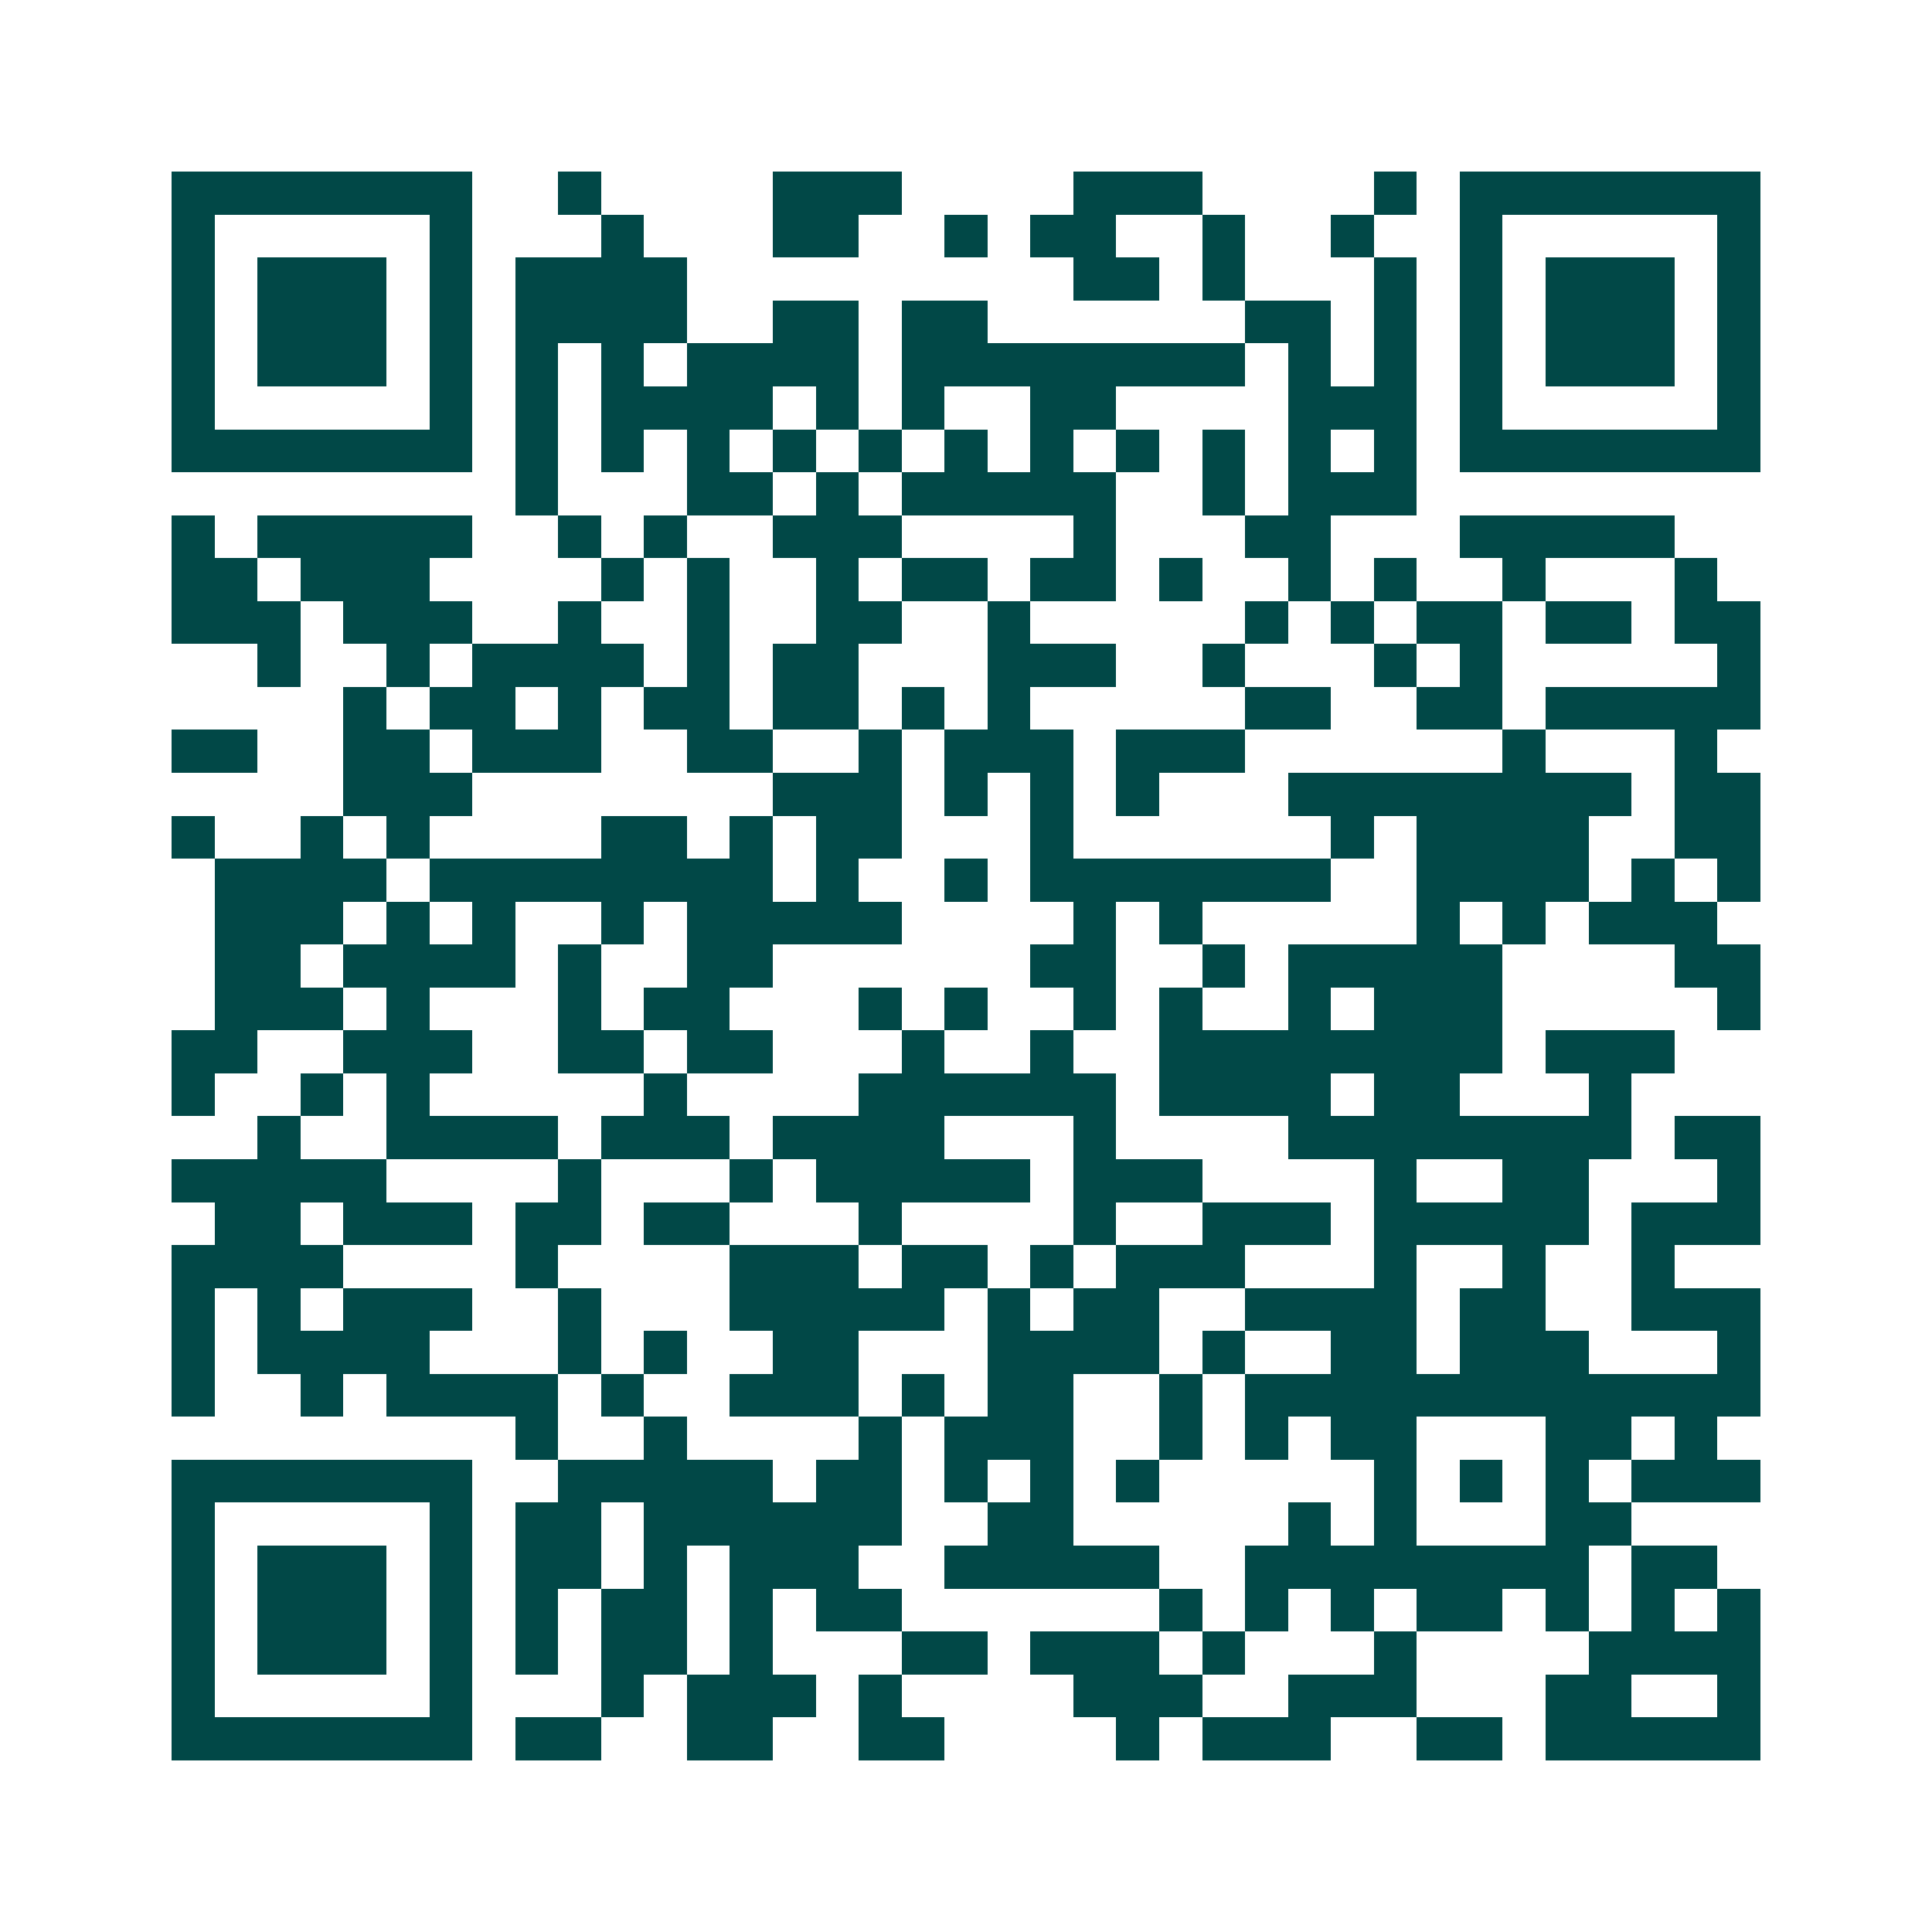 <svg xmlns="http://www.w3.org/2000/svg" width="200" height="200" viewBox="0 0 45 45" shape-rendering="crispEdges"><path fill="#ffffff" d="M0 0h45v45H0z"/><path stroke="#014847" d="M4 4.5h7m2 0h1m4 0h3m4 0h3m4 0h1m1 0h7M4 5.5h1m5 0h1m3 0h1m3 0h2m2 0h1m1 0h2m2 0h1m2 0h1m2 0h1m5 0h1M4 6.5h1m1 0h3m1 0h1m1 0h4m9 0h2m1 0h1m3 0h1m1 0h1m1 0h3m1 0h1M4 7.5h1m1 0h3m1 0h1m1 0h4m2 0h2m1 0h2m6 0h2m1 0h1m1 0h1m1 0h3m1 0h1M4 8.5h1m1 0h3m1 0h1m1 0h1m1 0h1m1 0h4m1 0h8m1 0h1m1 0h1m1 0h1m1 0h3m1 0h1M4 9.5h1m5 0h1m1 0h1m1 0h4m1 0h1m1 0h1m2 0h2m4 0h3m1 0h1m5 0h1M4 10.5h7m1 0h1m1 0h1m1 0h1m1 0h1m1 0h1m1 0h1m1 0h1m1 0h1m1 0h1m1 0h1m1 0h1m1 0h7M12 11.5h1m3 0h2m1 0h1m1 0h5m2 0h1m1 0h3M4 12.5h1m1 0h5m2 0h1m1 0h1m2 0h3m4 0h1m3 0h2m3 0h5M4 13.5h2m1 0h3m4 0h1m1 0h1m2 0h1m1 0h2m1 0h2m1 0h1m2 0h1m1 0h1m2 0h1m3 0h1M4 14.5h3m1 0h3m2 0h1m2 0h1m2 0h2m2 0h1m5 0h1m1 0h1m1 0h2m1 0h2m1 0h2M6 15.5h1m2 0h1m1 0h4m1 0h1m1 0h2m3 0h3m2 0h1m3 0h1m1 0h1m5 0h1M8 16.5h1m1 0h2m1 0h1m1 0h2m1 0h2m1 0h1m1 0h1m5 0h2m2 0h2m1 0h5M4 17.5h2m2 0h2m1 0h3m2 0h2m2 0h1m1 0h3m1 0h3m6 0h1m3 0h1M8 18.5h3m7 0h3m1 0h1m1 0h1m1 0h1m3 0h8m1 0h2M4 19.5h1m2 0h1m1 0h1m4 0h2m1 0h1m1 0h2m3 0h1m6 0h1m1 0h4m2 0h2M5 20.5h4m1 0h8m1 0h1m2 0h1m1 0h7m2 0h4m1 0h1m1 0h1M5 21.5h3m1 0h1m1 0h1m2 0h1m1 0h5m4 0h1m1 0h1m5 0h1m1 0h1m1 0h3M5 22.5h2m1 0h4m1 0h1m2 0h2m6 0h2m2 0h1m1 0h5m4 0h2M5 23.5h3m1 0h1m3 0h1m1 0h2m3 0h1m1 0h1m2 0h1m1 0h1m2 0h1m1 0h3m5 0h1M4 24.5h2m2 0h3m2 0h2m1 0h2m3 0h1m2 0h1m2 0h8m1 0h3M4 25.5h1m2 0h1m1 0h1m5 0h1m4 0h6m1 0h4m1 0h2m3 0h1M6 26.5h1m2 0h4m1 0h3m1 0h4m3 0h1m4 0h8m1 0h2M4 27.5h5m4 0h1m3 0h1m1 0h5m1 0h3m4 0h1m2 0h2m3 0h1M5 28.5h2m1 0h3m1 0h2m1 0h2m3 0h1m4 0h1m2 0h3m1 0h5m1 0h3M4 29.5h4m4 0h1m4 0h3m1 0h2m1 0h1m1 0h3m3 0h1m2 0h1m2 0h1M4 30.5h1m1 0h1m1 0h3m2 0h1m3 0h5m1 0h1m1 0h2m2 0h4m1 0h2m2 0h3M4 31.5h1m1 0h4m3 0h1m1 0h1m2 0h2m3 0h4m1 0h1m2 0h2m1 0h3m3 0h1M4 32.5h1m2 0h1m1 0h4m1 0h1m2 0h3m1 0h1m1 0h2m2 0h1m1 0h12M12 33.5h1m2 0h1m4 0h1m1 0h3m2 0h1m1 0h1m1 0h2m3 0h2m1 0h1M4 34.5h7m2 0h5m1 0h2m1 0h1m1 0h1m1 0h1m5 0h1m1 0h1m1 0h1m1 0h3M4 35.5h1m5 0h1m1 0h2m1 0h6m2 0h2m5 0h1m1 0h1m3 0h2M4 36.5h1m1 0h3m1 0h1m1 0h2m1 0h1m1 0h3m2 0h5m2 0h8m1 0h2M4 37.5h1m1 0h3m1 0h1m1 0h1m1 0h2m1 0h1m1 0h2m6 0h1m1 0h1m1 0h1m1 0h2m1 0h1m1 0h1m1 0h1M4 38.5h1m1 0h3m1 0h1m1 0h1m1 0h2m1 0h1m3 0h2m1 0h3m1 0h1m3 0h1m4 0h4M4 39.5h1m5 0h1m3 0h1m1 0h3m1 0h1m4 0h3m2 0h3m3 0h2m2 0h1M4 40.5h7m1 0h2m2 0h2m2 0h2m4 0h1m1 0h3m2 0h2m1 0h5"/></svg>

